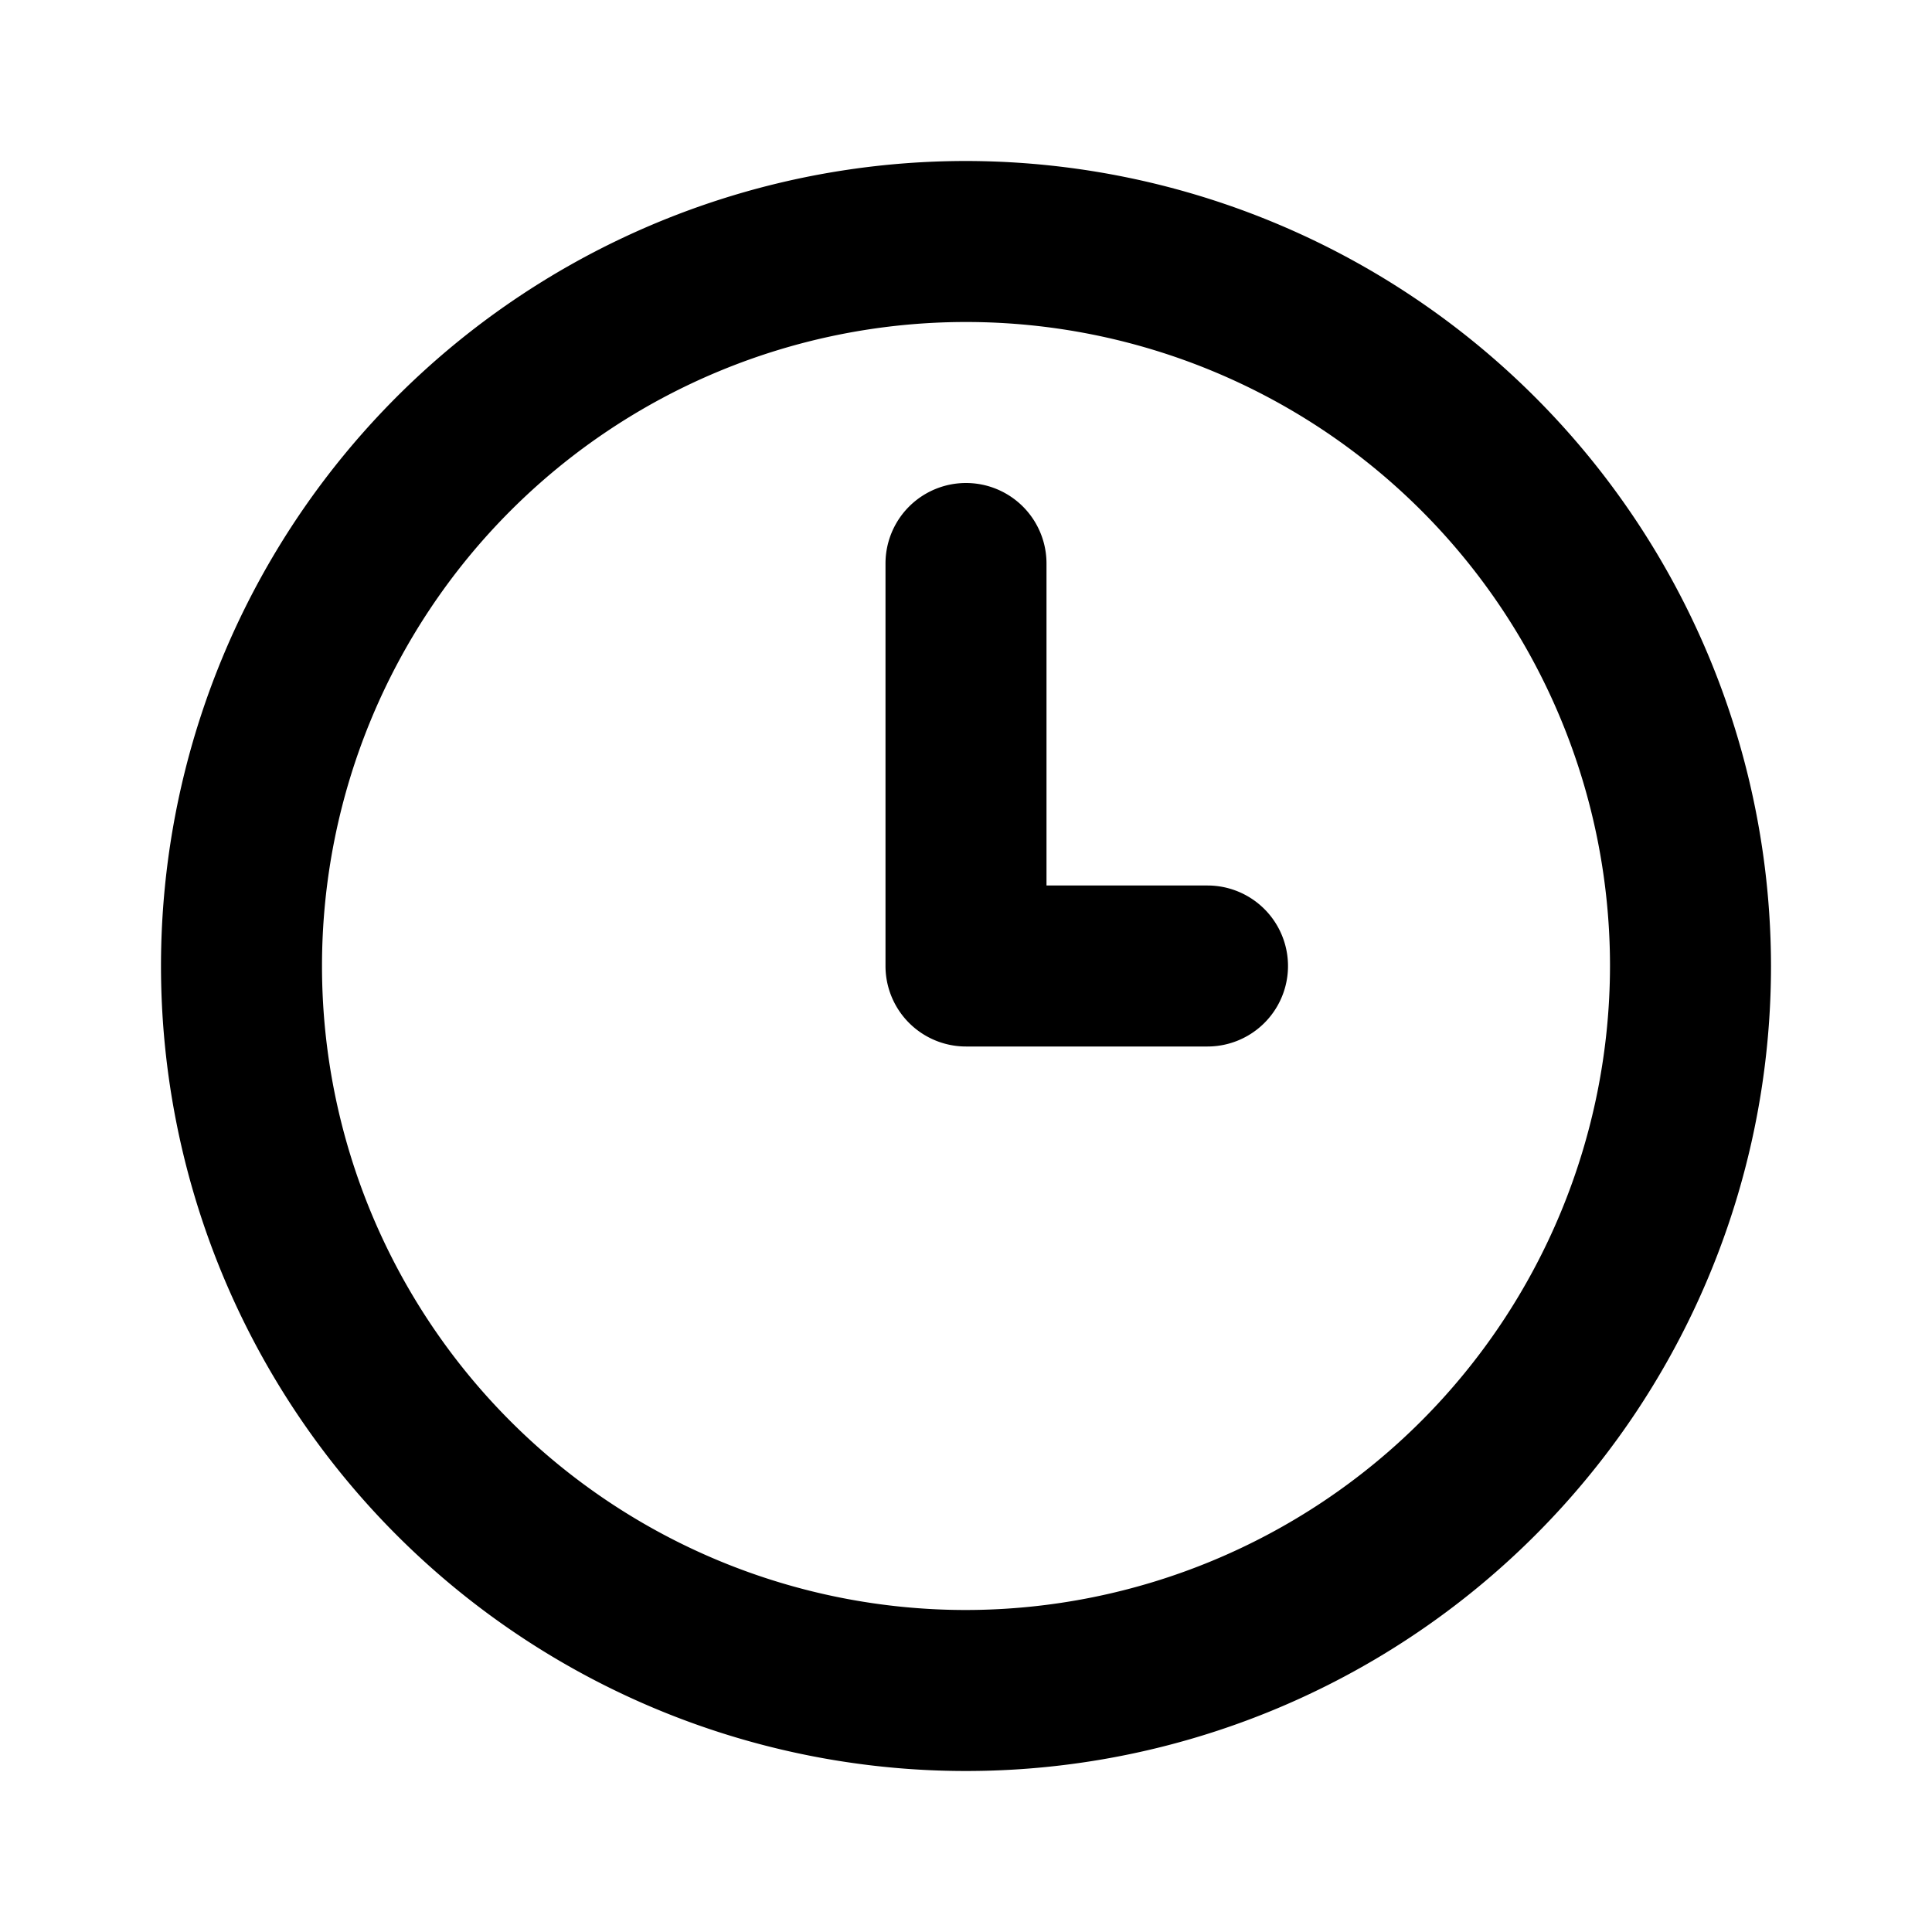 <svg xmlns="http://www.w3.org/2000/svg" viewBox="0 0 24 24"><path d="M15 11h-2V7a1 1 0 00-2 0v5a1 1 0 001 1h3a1 1 0 000-2zm-3-9a10 10 0 1010 10A10.011 10.011 0 0012 2zm0 18a8 8 0 118-8 8.01 8.01 0 01-8 8z"/></svg>